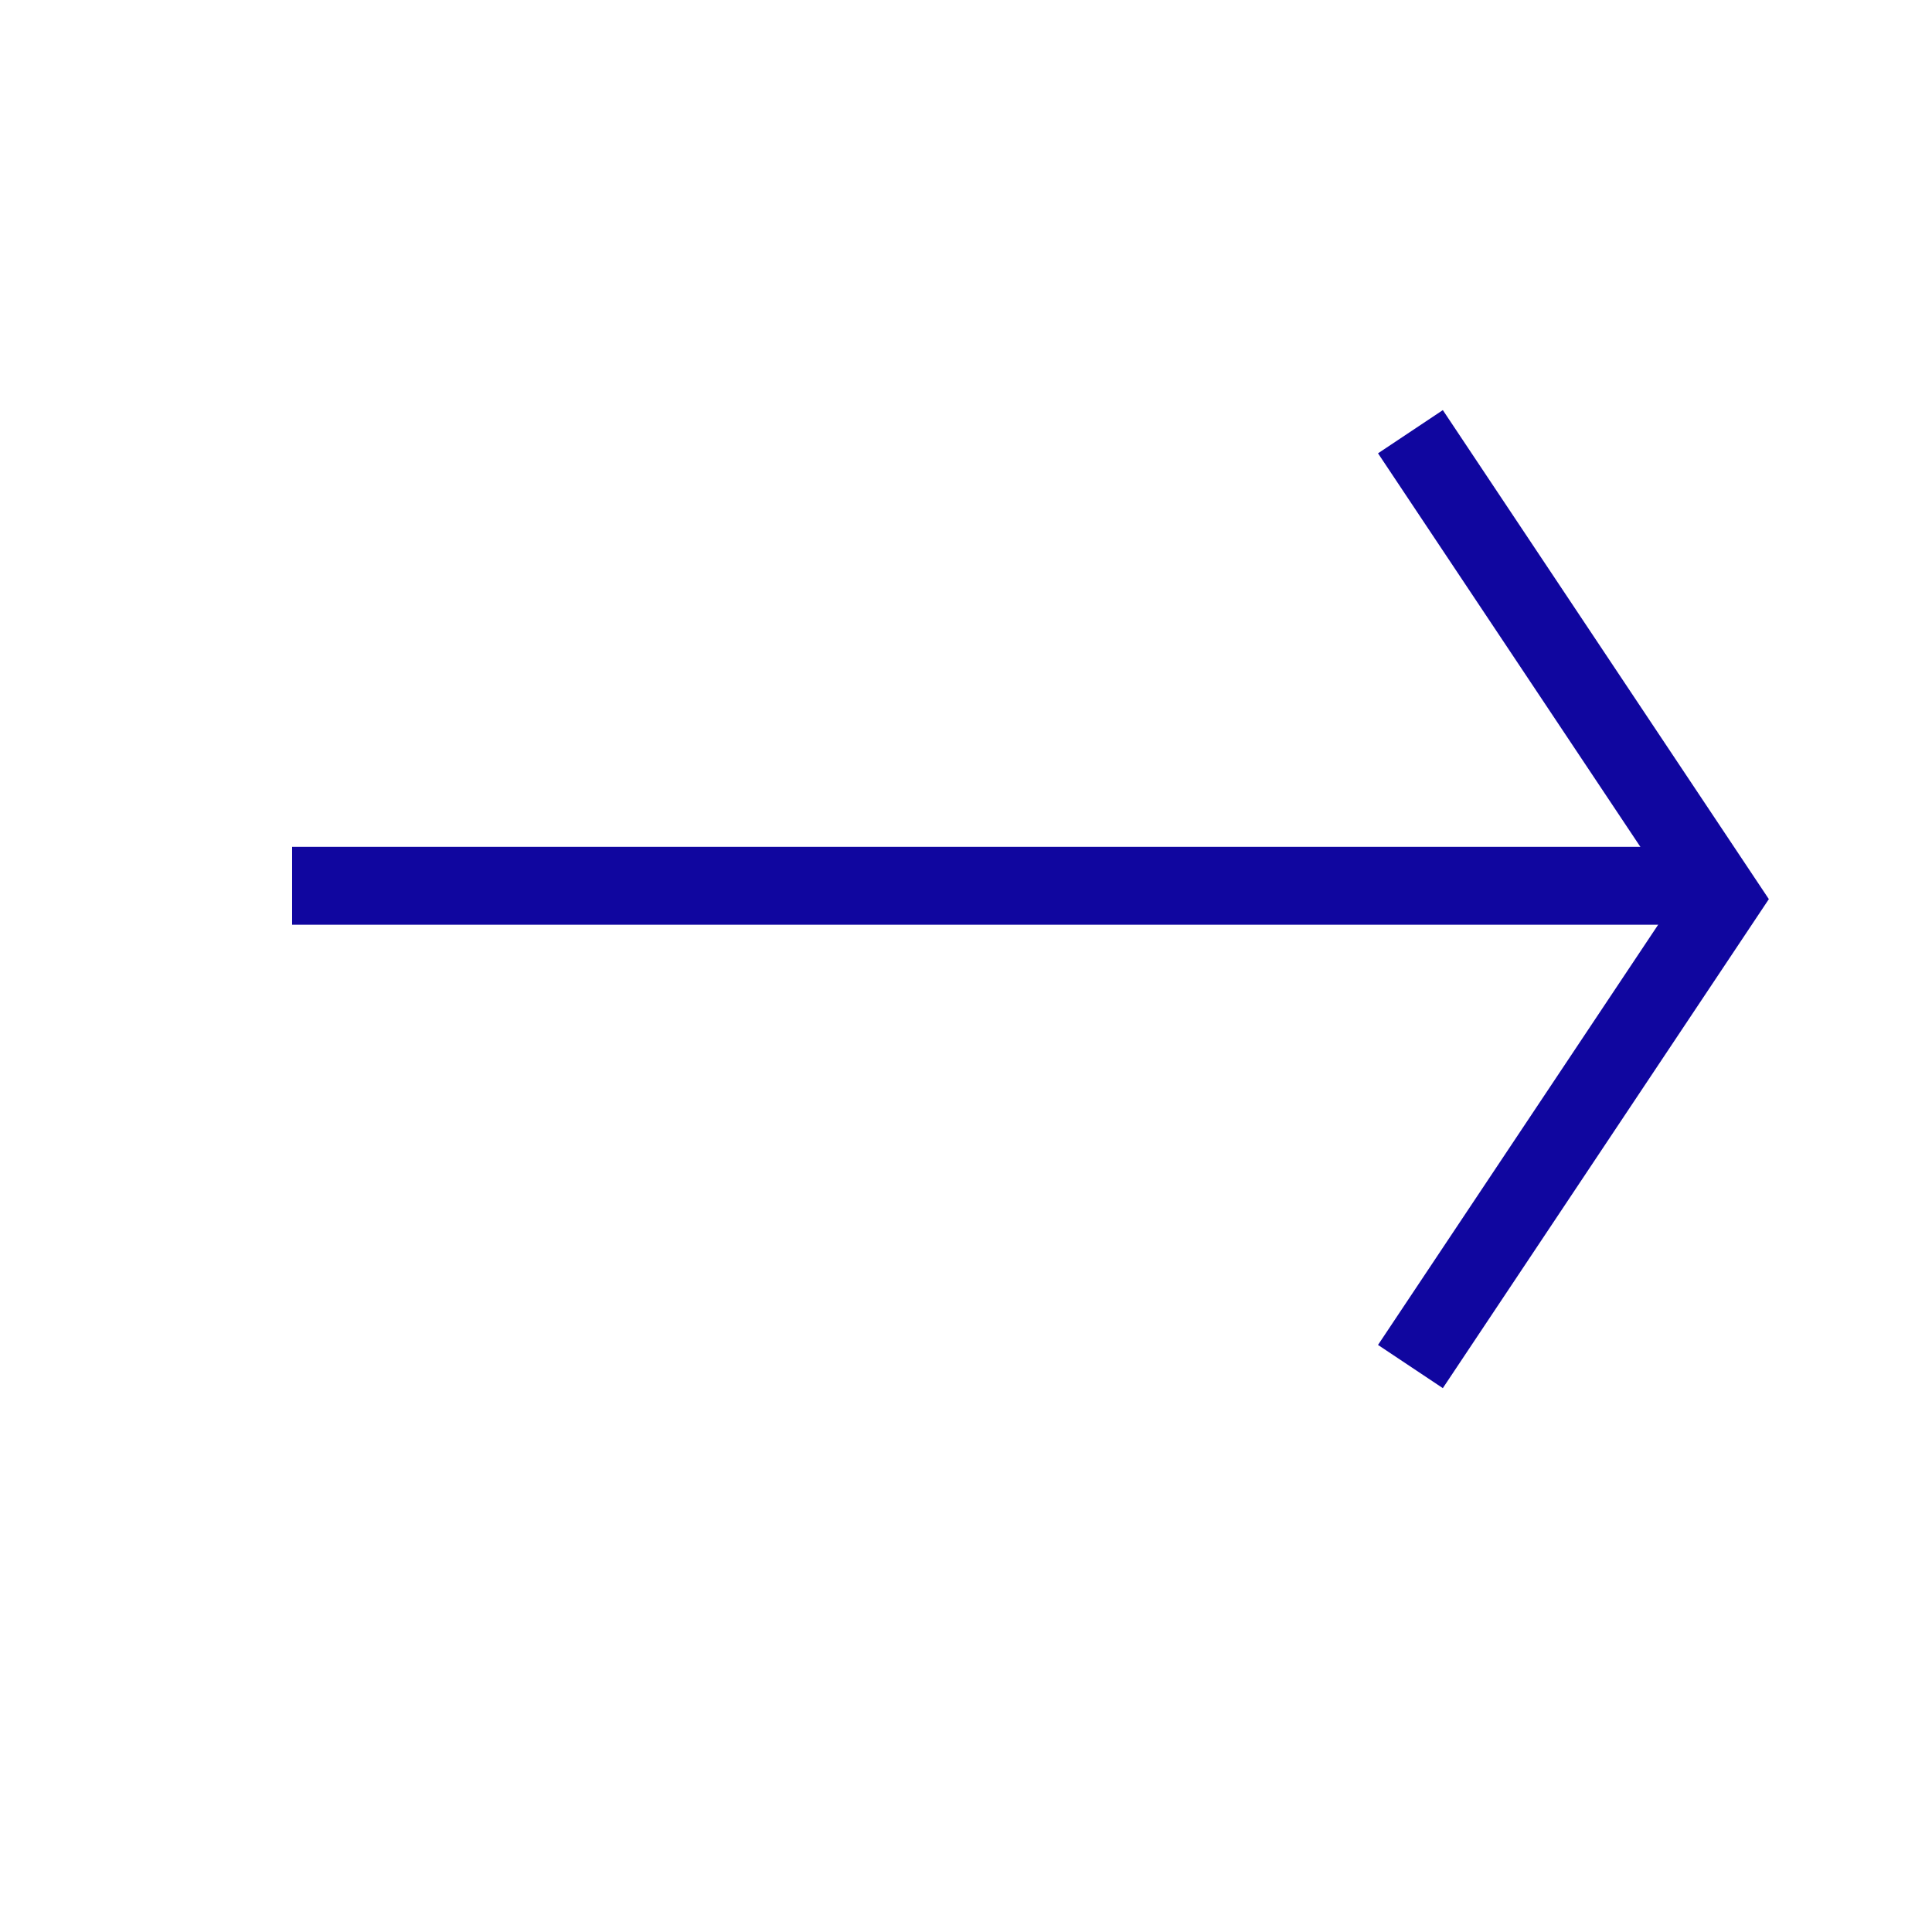 <?xml version="1.0" encoding="UTF-8"?>
<svg width="31px" height="31px" viewBox="0 0 31 31" version="1.1" xmlns="http://www.w3.org/2000/svg" xmlns:xlink="http://www.w3.org/1999/xlink">
  <g stroke="none" stroke-width="1" fill="none" fill-rule="evenodd">
    <g transform="translate(15.279, 14.648) rotate(-360) translate(-15.279, -14.648) translate(2.779, 6.648)" stroke="#10069F" stroke-width="1.25">
      <polyline id="Path" transform="translate(22.352, 7.779) rotate(90) translate(-22.352, -7.779) " points="14.852 10.279 22.352 5.279 29.852 10.279"></polyline>
      <path d="M24.238,7.565 L1.908,7.565" id="Path-2"></path>
    </g>
  </g>
</svg>

